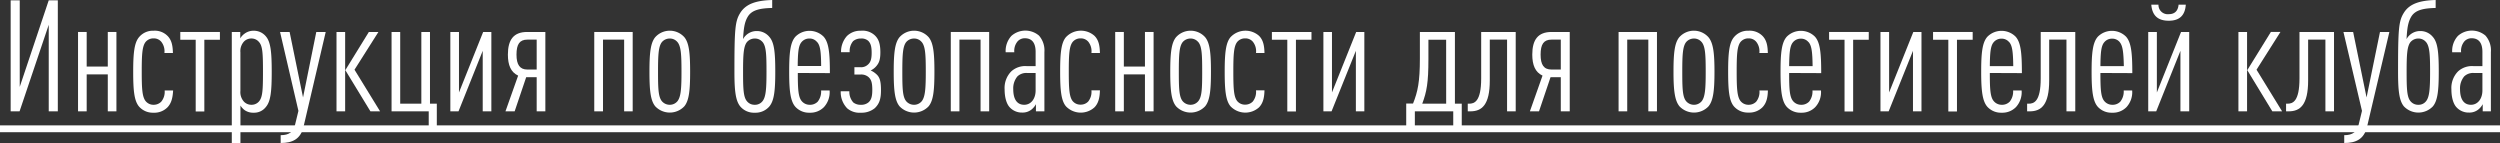 <?xml version="1.0" encoding="UTF-8"?> <svg xmlns="http://www.w3.org/2000/svg" viewBox="0 0 732 41.87"><rect x="0" y="0" width="732" height="41.87" fill="#333333" stroke="none"/> <defs> <style>.cls-1{fill:#fff;}</style> </defs> <g id="Layer_2" data-name="Layer 2"> <g id="_4_экран_тренаж_зал" data-name="4 экран тренаж зал"> <path class="cls-1" d="M3.12,32.6V.09H5.78V25.43L14.27.09h2.66V32.6H14.27V7.26L5.73,32.6Z"></path> <path class="cls-1" d="M31.56,32.6V21.78H25.38V32.6H22.85V9.36h2.53V19.49h6.18V9.36h2.53V32.6Z"></path> <path class="cls-1" d="M49,31.46A5.39,5.39,0,0,1,44.93,33a5.37,5.37,0,0,1-4.24-1.82C39.29,29.49,39,26.48,39,21s.32-8.49,1.72-10.13A5.23,5.23,0,0,1,44.93,9,5.25,5.25,0,0,1,49,10.46c1.36,1.32,1.58,3.15,1.63,5.06H48.14a4.46,4.46,0,0,0-.91-3.28,2.81,2.81,0,0,0-2.25-1,2.93,2.93,0,0,0-2.35,1.05c-1,1.28-1.13,3.7-1.13,8.67s.13,7.35,1.13,8.63A2.93,2.93,0,0,0,45,30.68a3.07,3.07,0,0,0,2.21-.91,4.53,4.53,0,0,0,1-3.29h2.48C50.57,28.67,50.17,30.27,49,31.46Z"></path> <path class="cls-1" d="M59.83,11.64v21H57.3v-21H52.79V9.36h11.6v2.28Z"></path> <path class="cls-1" d="M77.85,31.32A4.31,4.31,0,0,1,74.28,33a4.38,4.38,0,0,1-2.62-.73,5.08,5.08,0,0,1-1.26-1.37v11H67.87V9.36h2.48v1.87a4.44,4.44,0,0,1,1.31-1.41A4.36,4.36,0,0,1,74.28,9a4.56,4.56,0,0,1,3.57,1.65c1.4,1.64,1.71,4.56,1.71,10.36S79.25,29.68,77.85,31.32Zm-2-19a2.83,2.83,0,0,0-2.21-1.05,3,3,0,0,0-2.17.86,4.15,4.15,0,0,0-1.08,3.2V26.62a4.12,4.12,0,0,0,1.08,3.19,3,3,0,0,0,2.17.87,2.83,2.83,0,0,0,2.21-1C76.9,28.44,77,26.25,77,21S76.9,13.51,75.86,12.33Z"></path> <path class="cls-1" d="M88.87,37.12c-.86,3.6-3.21,4.75-6.69,4.75V39.58c2.49,0,3.71-1,4.2-3l1-4.11L82,9.36h2.8l3.93,19.17L92.61,9.36h2.76Z"></path> <path class="cls-1" d="M98.53,32.6V9.36h2.53V32.6Zm9.93,0-7.35-12.06L108,9.36h2.8l-7,11.05,7.49,12.19Z"></path> <path class="cls-1" d="M125.53,38.26V32.6H114.65V9.36h2.53v21h6.19V9.36h2.53v21h2v8Z"></path> <path class="cls-1" d="M141.34,32.6V14.88L134.25,32.6h-2.39V9.36h2.53V27.07l7.08-17.71h2.4V32.6Z"></path> <path class="cls-1" d="M157.14,32.6v-10h-3.07l-3.38,10H148l3.71-10.46c-2.13-1-3-3.06-3-6.16,0-4.34,1.67-6.62,5.64-6.62h5.33V32.6Zm0-21h-2.71c-2.3,0-3.2,1.37-3.2,4.38s1,4.38,3.2,4.38h2.71Z"></path> <path class="cls-1" d="M182.75,32.6v-21h-6.19v21H174V9.36h11.25V32.6Z"></path> <path class="cls-1" d="M200.36,31.14a5.86,5.86,0,0,1-8.49,0c-1.4-1.69-1.71-4.66-1.71-10.14s.31-8.45,1.71-10.13a5.73,5.73,0,0,1,8.49,0c1.4,1.68,1.71,4.65,1.71,10.13S201.76,29.45,200.36,31.14Zm-2-18.81a2.86,2.86,0,0,0-2.26-1.05,3,3,0,0,0-2.3,1.05c-1,1.28-1.13,3.7-1.13,8.67s.09,7.35,1.13,8.63a3,3,0,0,0,2.3,1.05,2.89,2.89,0,0,0,2.26-1.05c1-1.28,1.18-3.65,1.18-8.63S199.41,13.61,198.37,12.33Z"></path> <path class="cls-1" d="M225.29,31.14A5.33,5.33,0,0,1,221,33a5.24,5.24,0,0,1-4.24-1.82c-1.4-1.69-1.72-4.71-1.72-10.14,0-12.42.18-14.79,1.67-17.21C218.42,1.05,221.54.14,226.1,0V2.33c-3.48.09-5.87.55-7.09,2.46-1.09,1.74-1.26,3.75-1.45,6.67a4.53,4.53,0,0,1,4.07-2.37,4.68,4.68,0,0,1,3.61,1.68C226.68,12.37,227,15.2,227,21,227,26.48,226.68,29.45,225.29,31.14Zm-2-18.81A2.89,2.89,0,0,0,221,11.28a3,3,0,0,0-2.3,1.05c-1,1.28-1.13,3.7-1.13,8.67s.09,7.4,1.13,8.63a2.84,2.84,0,0,0,2.3,1.05,2.77,2.77,0,0,0,2.26-1.05c1-1.23,1.17-3.65,1.17-8.63S224.34,13.61,223.3,12.33Z"></path> <path class="cls-1" d="M233.6,21.37c0,4.74.13,7.07,1.17,8.26a3,3,0,0,0,2.3,1.05,3.12,3.12,0,0,0,2.35-.91,4.76,4.76,0,0,0,1-3.29h2.49a6.45,6.45,0,0,1-1.67,4.89A5.55,5.55,0,0,1,237.07,33a5.42,5.42,0,0,1-4.15-1.69c-1.49-1.64-1.85-4.74-1.85-10.27s.31-8.63,1.85-10.32a5.84,5.84,0,0,1,8.22,0c1.53,1.69,1.85,4.75,1.85,10.69Zm5.68-9A2.78,2.78,0,0,0,237,11.28a2.92,2.92,0,0,0-2.31,1.05c-.9,1.05-1.08,3-1.12,7h6.86C240.41,15.29,240.19,13.38,239.28,12.33Z"></path> <path class="cls-1" d="M256.13,31.68A6.11,6.11,0,0,1,252.06,33a5.55,5.55,0,0,1-4-1.28,6.84,6.84,0,0,1-1.9-5h2.53A4.67,4.67,0,0,0,249.85,30a3.39,3.39,0,0,0,2.21.68,3.26,3.26,0,0,0,2.26-.73c.81-.73,1.09-1.78,1.09-3.65,0-2.24-.37-3.06-1.13-3.75a3.29,3.29,0,0,0-2.35-.73h-1.76V19.68h1.76a2.9,2.9,0,0,0,2.21-.78c.72-.64,1.08-1.51,1.08-3.42,0-1.69-.22-2.74-1-3.52a2.9,2.9,0,0,0-2.13-.68,3.45,3.45,0,0,0-2.3.77,4.53,4.53,0,0,0-1,3.24h-2.53a6.85,6.85,0,0,1,1.72-4.74A5.58,5.58,0,0,1,252.06,9a5.25,5.25,0,0,1,4,1.28c1.26,1.14,1.71,2.65,1.71,5.07,0,2.24-.45,3.15-1.17,4a4.84,4.84,0,0,1-1.67,1.28,5.8,5.8,0,0,1,1.62,1.05c1,.86,1.4,2,1.4,4.7S257.44,30.41,256.13,31.68Z"></path> <path class="cls-1" d="M271.89,31.14a5.86,5.86,0,0,1-8.49,0c-1.4-1.69-1.72-4.66-1.72-10.14s.32-8.45,1.72-10.13a5.73,5.73,0,0,1,8.49,0c1.4,1.68,1.71,4.65,1.71,10.13S273.29,29.45,271.89,31.14Zm-2-18.81a2.86,2.86,0,0,0-2.26-1.05,3,3,0,0,0-2.3,1.05c-1,1.28-1.13,3.7-1.13,8.67s.09,7.35,1.13,8.63a3,3,0,0,0,2.3,1.05,2.89,2.89,0,0,0,2.26-1.05c1-1.28,1.18-3.65,1.18-8.63S270.94,13.61,269.9,12.33Z"></path> <path class="cls-1" d="M287.11,32.6v-21h-6.19v21h-2.53V9.36h11.24V32.6Z"></path> <path class="cls-1" d="M303.32,32.6V30.5a4.94,4.94,0,0,1-1.27,1.55,4.14,4.14,0,0,1-2.75.91,4.82,4.82,0,0,1-3.66-1.55c-.86-.91-1.49-2.74-1.49-5.25a6.9,6.9,0,0,1,1.94-5.25,6.05,6.05,0,0,1,4.52-1.55h2.62V15.2c0-2.55-1-4-3.16-4a2.84,2.84,0,0,0-2.08.87,4.31,4.31,0,0,0-1,3.24h-2.53a6.51,6.51,0,0,1,1.67-4.79,6.16,6.16,0,0,1,8.09-.09,6.55,6.55,0,0,1,1.58,4.83V32.6Zm-.09-11.23H300.7a3.74,3.74,0,0,0-2.8,1,5.45,5.45,0,0,0-1.22,3.74c0,2.79,1,4.57,3.21,4.57,2,0,3.34-1.78,3.34-4.2Z"></path> <path class="cls-1" d="M320.43,31.46a6,6,0,0,1-8.31-.32c-1.4-1.65-1.71-4.66-1.71-10.14s.31-8.49,1.71-10.13a6,6,0,0,1,8.31-.41c1.36,1.32,1.58,3.15,1.63,5.06h-2.49a4.45,4.45,0,0,0-.9-3.28,2.82,2.82,0,0,0-2.26-1,2.92,2.92,0,0,0-2.34,1.05c-1,1.28-1.13,3.7-1.13,8.67s.13,7.35,1.13,8.63a2.92,2.92,0,0,0,2.34,1.05,3,3,0,0,0,2.21-.91,4.53,4.53,0,0,0,.95-3.29h2.49C322,28.67,321.61,30.27,320.43,31.46Z"></path> <path class="cls-1" d="M335.24,32.6V21.78h-6.18V32.6h-2.53V9.36h2.53V19.49h6.18V9.36h2.53V32.6Z"></path> <path class="cls-1" d="M352.85,31.14a5.85,5.85,0,0,1-8.48,0c-1.4-1.69-1.72-4.66-1.72-10.14s.32-8.45,1.72-10.13a5.72,5.72,0,0,1,8.48,0c1.4,1.68,1.72,4.65,1.72,10.13S354.25,29.45,352.85,31.14Zm-2-18.81a2.89,2.89,0,0,0-2.26-1.05,3,3,0,0,0-2.3,1.05c-1,1.28-1.13,3.7-1.13,8.67s.09,7.35,1.13,8.63a3,3,0,0,0,2.3,1.05,2.92,2.92,0,0,0,2.26-1.05C351.91,28.35,352,26,352,21S351.91,13.61,350.87,12.33Z"></path> <path class="cls-1" d="M368.61,31.46a6,6,0,0,1-8.3-.32c-1.4-1.65-1.72-4.66-1.72-10.14s.32-8.49,1.72-10.13a6,6,0,0,1,8.3-.41c1.36,1.32,1.58,3.15,1.63,5.06h-2.48a4.46,4.46,0,0,0-.91-3.28,2.81,2.81,0,0,0-2.25-1,2.93,2.93,0,0,0-2.35,1.05c-1,1.28-1.13,3.7-1.13,8.67s.13,7.35,1.13,8.63a2.93,2.93,0,0,0,2.35,1.05,3.07,3.07,0,0,0,2.21-.91,4.53,4.53,0,0,0,.95-3.29h2.48C370.19,28.67,369.79,30.27,368.61,31.46Z"></path> <path class="cls-1" d="M379.45,11.64v21h-2.53v-21h-4.51V9.36H384v2.28Z"></path> <path class="cls-1" d="M397,32.6V14.88L389.88,32.6h-2.39V9.36H390V27.07l7.09-17.71h2.39V32.6Z"></path> <path class="cls-1" d="M425.51,38.26V32.6H414.27v5.66h-2.53V30.31h2c1.4-3.51,2-6.39,2-13.19V9.36H426v21h2v8Zm-2.08-26.62h-5.19v5.71c0,6.85-.49,9.49-1.8,13h7Z"></path> <path class="cls-1" d="M441.27,32.6v-21h-5.06v12c0,7.13-2.34,9-5.68,9h-.77V30.36h.4c1.49,0,3.53-.55,3.53-7.4V9.36H443.8V32.6Z"></path> <path class="cls-1" d="M457,32.6v-10H454l-3.38,10h-2.67l3.7-10.46c-2.12-1-3-3.06-3-6.16,0-4.34,1.67-6.62,5.64-6.62h5.33V32.6Zm0-21h-2.71c-2.3,0-3.2,1.37-3.2,4.38s.94,4.38,3.2,4.38H457Z"></path> <path class="cls-1" d="M482.63,32.6v-21h-6.18v21h-2.53V9.36h11.24V32.6Z"></path> <path class="cls-1" d="M500.25,31.14a5.86,5.86,0,0,1-8.49,0C490.36,29.45,490,26.48,490,21s.32-8.45,1.72-10.13a5.73,5.73,0,0,1,8.49,0C501.65,12.55,502,15.52,502,21S501.65,29.45,500.25,31.14Zm-2-18.81A2.87,2.87,0,0,0,496,11.28a3,3,0,0,0-2.3,1.05c-1,1.28-1.13,3.7-1.13,8.67s.09,7.35,1.13,8.63a3,3,0,0,0,2.3,1.05,2.91,2.91,0,0,0,2.26-1.05c1-1.28,1.17-3.65,1.17-8.63S499.3,13.61,498.26,12.33Z"></path> <path class="cls-1" d="M516,31.46a5.43,5.43,0,0,1-4.07,1.5,5.37,5.37,0,0,1-4.24-1.82C506.3,29.49,506,26.48,506,21s.32-8.49,1.72-10.13A5.23,5.23,0,0,1,511.94,9,5.28,5.28,0,0,1,516,10.46c1.35,1.32,1.58,3.15,1.62,5.06h-2.48a4.46,4.46,0,0,0-.91-3.28,2.8,2.8,0,0,0-2.25-1,2.94,2.94,0,0,0-2.35,1.05c-1,1.28-1.13,3.7-1.13,8.67s.14,7.35,1.13,8.63A2.94,2.94,0,0,0,512,30.68a3.07,3.07,0,0,0,2.21-.91,4.53,4.53,0,0,0,.95-3.29h2.48C517.59,28.67,517.18,30.27,516,31.46Z"></path> <path class="cls-1" d="M523.86,21.37c0,4.74.14,7.07,1.18,8.26a3,3,0,0,0,2.3,1.05,3.12,3.12,0,0,0,2.35-.91,4.76,4.76,0,0,0,1-3.29h2.49a6.42,6.42,0,0,1-1.68,4.89A5.51,5.51,0,0,1,527.34,33a5.42,5.42,0,0,1-4.15-1.69c-1.49-1.64-1.85-4.74-1.85-10.27s.31-8.63,1.85-10.32a5.83,5.83,0,0,1,8.21,0c1.54,1.69,1.85,4.75,1.85,10.69Zm5.69-9a2.8,2.8,0,0,0-2.26-1.05,2.91,2.91,0,0,0-2.3,1.05c-.9,1.05-1.08,3-1.13,7h6.87C530.68,15.29,530.46,13.38,529.55,12.33Z"></path> <path class="cls-1" d="M542.6,11.64v21h-2.52v-21h-4.52V9.36h11.61v2.28Z"></path> <path class="cls-1" d="M560.12,32.6V14.88L553,32.6h-2.4V9.36h2.53V27.07l7.09-17.71h2.39V32.6Z"></path> <path class="cls-1" d="M573,11.64v21h-2.53v-21H566V9.36h11.6v2.28Z"></path> <path class="cls-1" d="M582.62,21.37c0,4.74.13,7.07,1.17,8.26a3,3,0,0,0,2.3,1.05,3.12,3.12,0,0,0,2.35-.91,4.76,4.76,0,0,0,1-3.29h2.49a6.45,6.45,0,0,1-1.67,4.89A5.55,5.55,0,0,1,586.09,33a5.42,5.42,0,0,1-4.15-1.69c-1.49-1.64-1.85-4.74-1.85-10.27s.31-8.63,1.85-10.32a5.84,5.84,0,0,1,8.22,0c1.53,1.69,1.85,4.75,1.85,10.69Zm5.68-9a2.79,2.79,0,0,0-2.25-1.05,2.92,2.92,0,0,0-2.31,1.05c-.9,1.05-1.08,3-1.12,7h6.86C589.43,15.29,589.21,13.38,588.3,12.33Z"></path> <path class="cls-1" d="M605.06,32.6v-21H600v12c0,7.13-2.35,9-5.69,9h-.77V30.36H594c1.49,0,3.52-.55,3.52-7.4V9.36h10.12V32.6Z"></path> <path class="cls-1" d="M615,21.37c0,4.74.13,7.07,1.17,8.26a3,3,0,0,0,2.3,1.05,3.09,3.09,0,0,0,2.35-.91,4.76,4.76,0,0,0,1-3.29h2.48a6.45,6.45,0,0,1-1.67,4.89A5.55,5.55,0,0,1,618.42,33a5.42,5.42,0,0,1-4.15-1.69c-1.49-1.64-1.85-4.74-1.85-10.27s.32-8.63,1.85-10.32a5.84,5.84,0,0,1,8.22,0c1.53,1.69,1.85,4.75,1.85,10.69Zm5.69-9a2.81,2.81,0,0,0-2.26-1.05,2.88,2.88,0,0,0-2.3,1.05c-.91,1.05-1.09,3-1.13,7h6.86C621.77,15.29,621.54,13.38,620.64,12.33Z"></path> <path class="cls-1" d="M638.43,32.6V14.88L631.34,32.6H629V9.36h2.53V27.07l7.08-17.71H641V32.6ZM635,6.07c-3.11,0-4.83-1.46-5.1-4.7H632A2.71,2.71,0,0,0,635,4.15c1.72,0,2.71-.91,2.89-2.78H640C639.78,4.61,638.07,6.07,635,6.07Z"></path> <path class="cls-1" d="M655.41,32.6V9.36h2.53V32.6Zm9.93,0L658,20.54l6.91-11.18h2.8l-7,11.05,7.49,12.19Z"></path> <path class="cls-1" d="M680.88,32.6v-21h-5.06v12c0,7.13-2.35,9-5.69,9h-.77V30.36h.41c1.49,0,3.52-.55,3.52-7.4V9.36H683.4V32.6Z"></path> <path class="cls-1" d="M693.07,37.12c-.86,3.6-3.21,4.75-6.68,4.75V39.58c2.48,0,3.7-1,4.2-3l1-4.11L686.16,9.36H689l3.93,19.17,3.93-19.17h2.75Z"></path> <path class="cls-1" d="M712.35,31.14a5.86,5.86,0,0,1-8.49,0c-1.4-1.69-1.71-4.71-1.71-10.14,0-12.42.18-14.79,1.67-17.21C705.49,1.05,708.6.14,713.16,0V2.33c-3.47.09-5.87.55-7.09,2.46-1.08,1.74-1.26,3.75-1.44,6.67a4.51,4.51,0,0,1,4.06-2.37,4.66,4.66,0,0,1,3.61,1.68c1.45,1.6,1.77,4.43,1.77,10.23C714.07,26.48,713.75,29.45,712.35,31.14Zm-2-18.81a2.85,2.85,0,0,0-2.25-1.05,3,3,0,0,0-2.31,1.05c-1,1.28-1.13,3.7-1.13,8.67s.09,7.4,1.13,8.63a2.86,2.86,0,0,0,2.31,1.05,2.74,2.74,0,0,0,2.25-1.05c1-1.23,1.18-3.65,1.18-8.63S711.4,13.61,710.36,12.33Z"></path> <path class="cls-1" d="M726.94,32.6V30.5a4.94,4.94,0,0,1-1.27,1.55,4.14,4.14,0,0,1-2.75.91,4.81,4.81,0,0,1-3.66-1.55c-.86-.91-1.49-2.74-1.49-5.25a6.9,6.9,0,0,1,1.94-5.25,6.05,6.05,0,0,1,4.52-1.55h2.62V15.2c0-2.55-1-4-3.17-4a2.82,2.82,0,0,0-2.07.87,4.31,4.31,0,0,0-1,3.24H718a6.51,6.51,0,0,1,1.67-4.79,6.14,6.14,0,0,1,8.08-.09,6.51,6.51,0,0,1,1.58,4.83V32.6Zm-.09-11.23h-2.53a3.72,3.72,0,0,0-2.8,1,5.45,5.45,0,0,0-1.22,3.74c0,2.79,1,4.57,3.2,4.57,2,0,3.35-1.78,3.35-4.2Z"></path> <path class="cls-1" d="M0,38.71v-2H732v2Z"></path> </g> </g> </svg> 